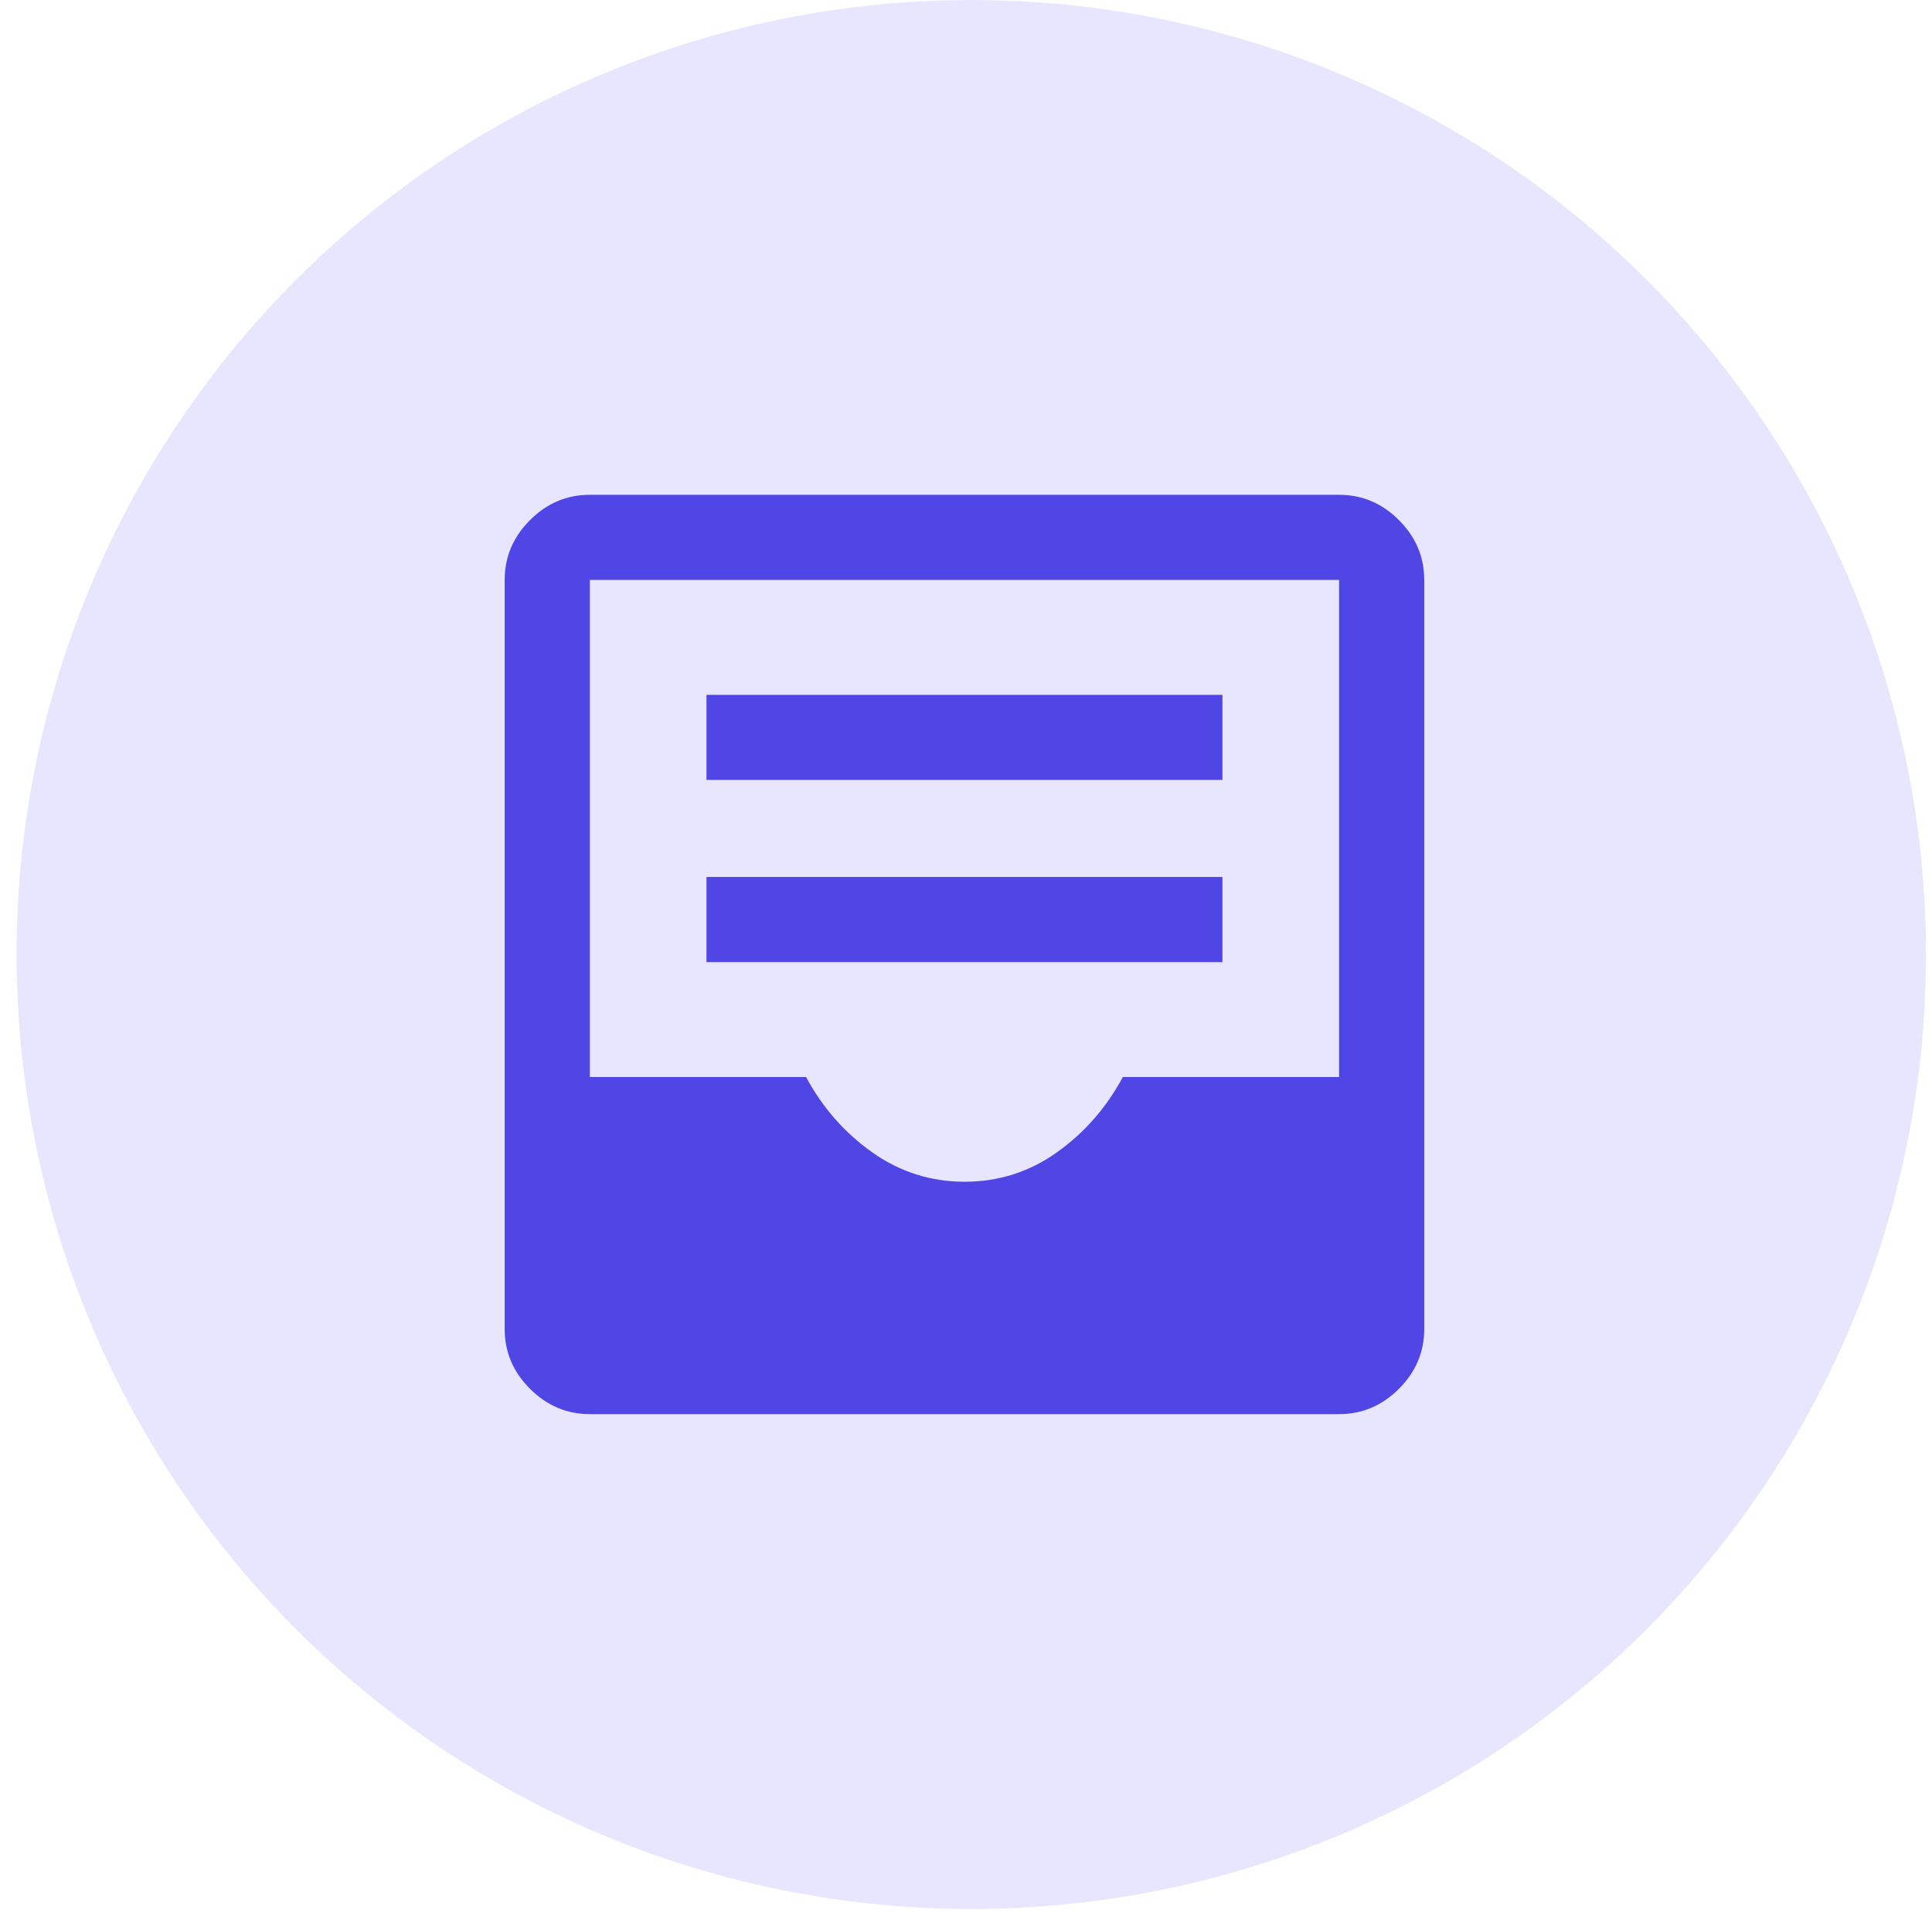 <svg width="104" height="103" viewBox="0 0 104 103" fill="none" xmlns="http://www.w3.org/2000/svg">
<circle cx="52.286" cy="51.393" r="51.393" fill="#E8E6FF"/>
<path d="M31.751 76.141C30.513 76.141 29.44 75.686 28.53 74.777C27.621 73.868 27.167 72.795 27.167 71.557V31.224C27.167 29.987 27.621 28.913 28.53 28.004C29.44 27.095 30.513 26.641 31.751 26.641H72.083C73.321 26.641 74.394 27.095 75.304 28.004C76.213 28.913 76.667 29.987 76.667 31.224V71.557C76.667 72.795 76.213 73.868 75.304 74.777C74.394 75.686 73.321 76.141 72.083 76.141H31.751ZM51.928 63.628C53.754 63.628 55.408 63.101 56.89 62.047C58.372 60.993 59.556 59.641 60.442 57.991H72.083V31.224H31.751V57.991H43.392C44.278 59.641 45.466 60.993 46.955 62.047C48.445 63.101 50.102 63.628 51.928 63.628ZM38.029 51.803H65.805V47.22H38.029V51.803ZM38.029 41.995H65.805V37.412H38.029V41.995Z" fill="#5046E5"/>
</svg>

